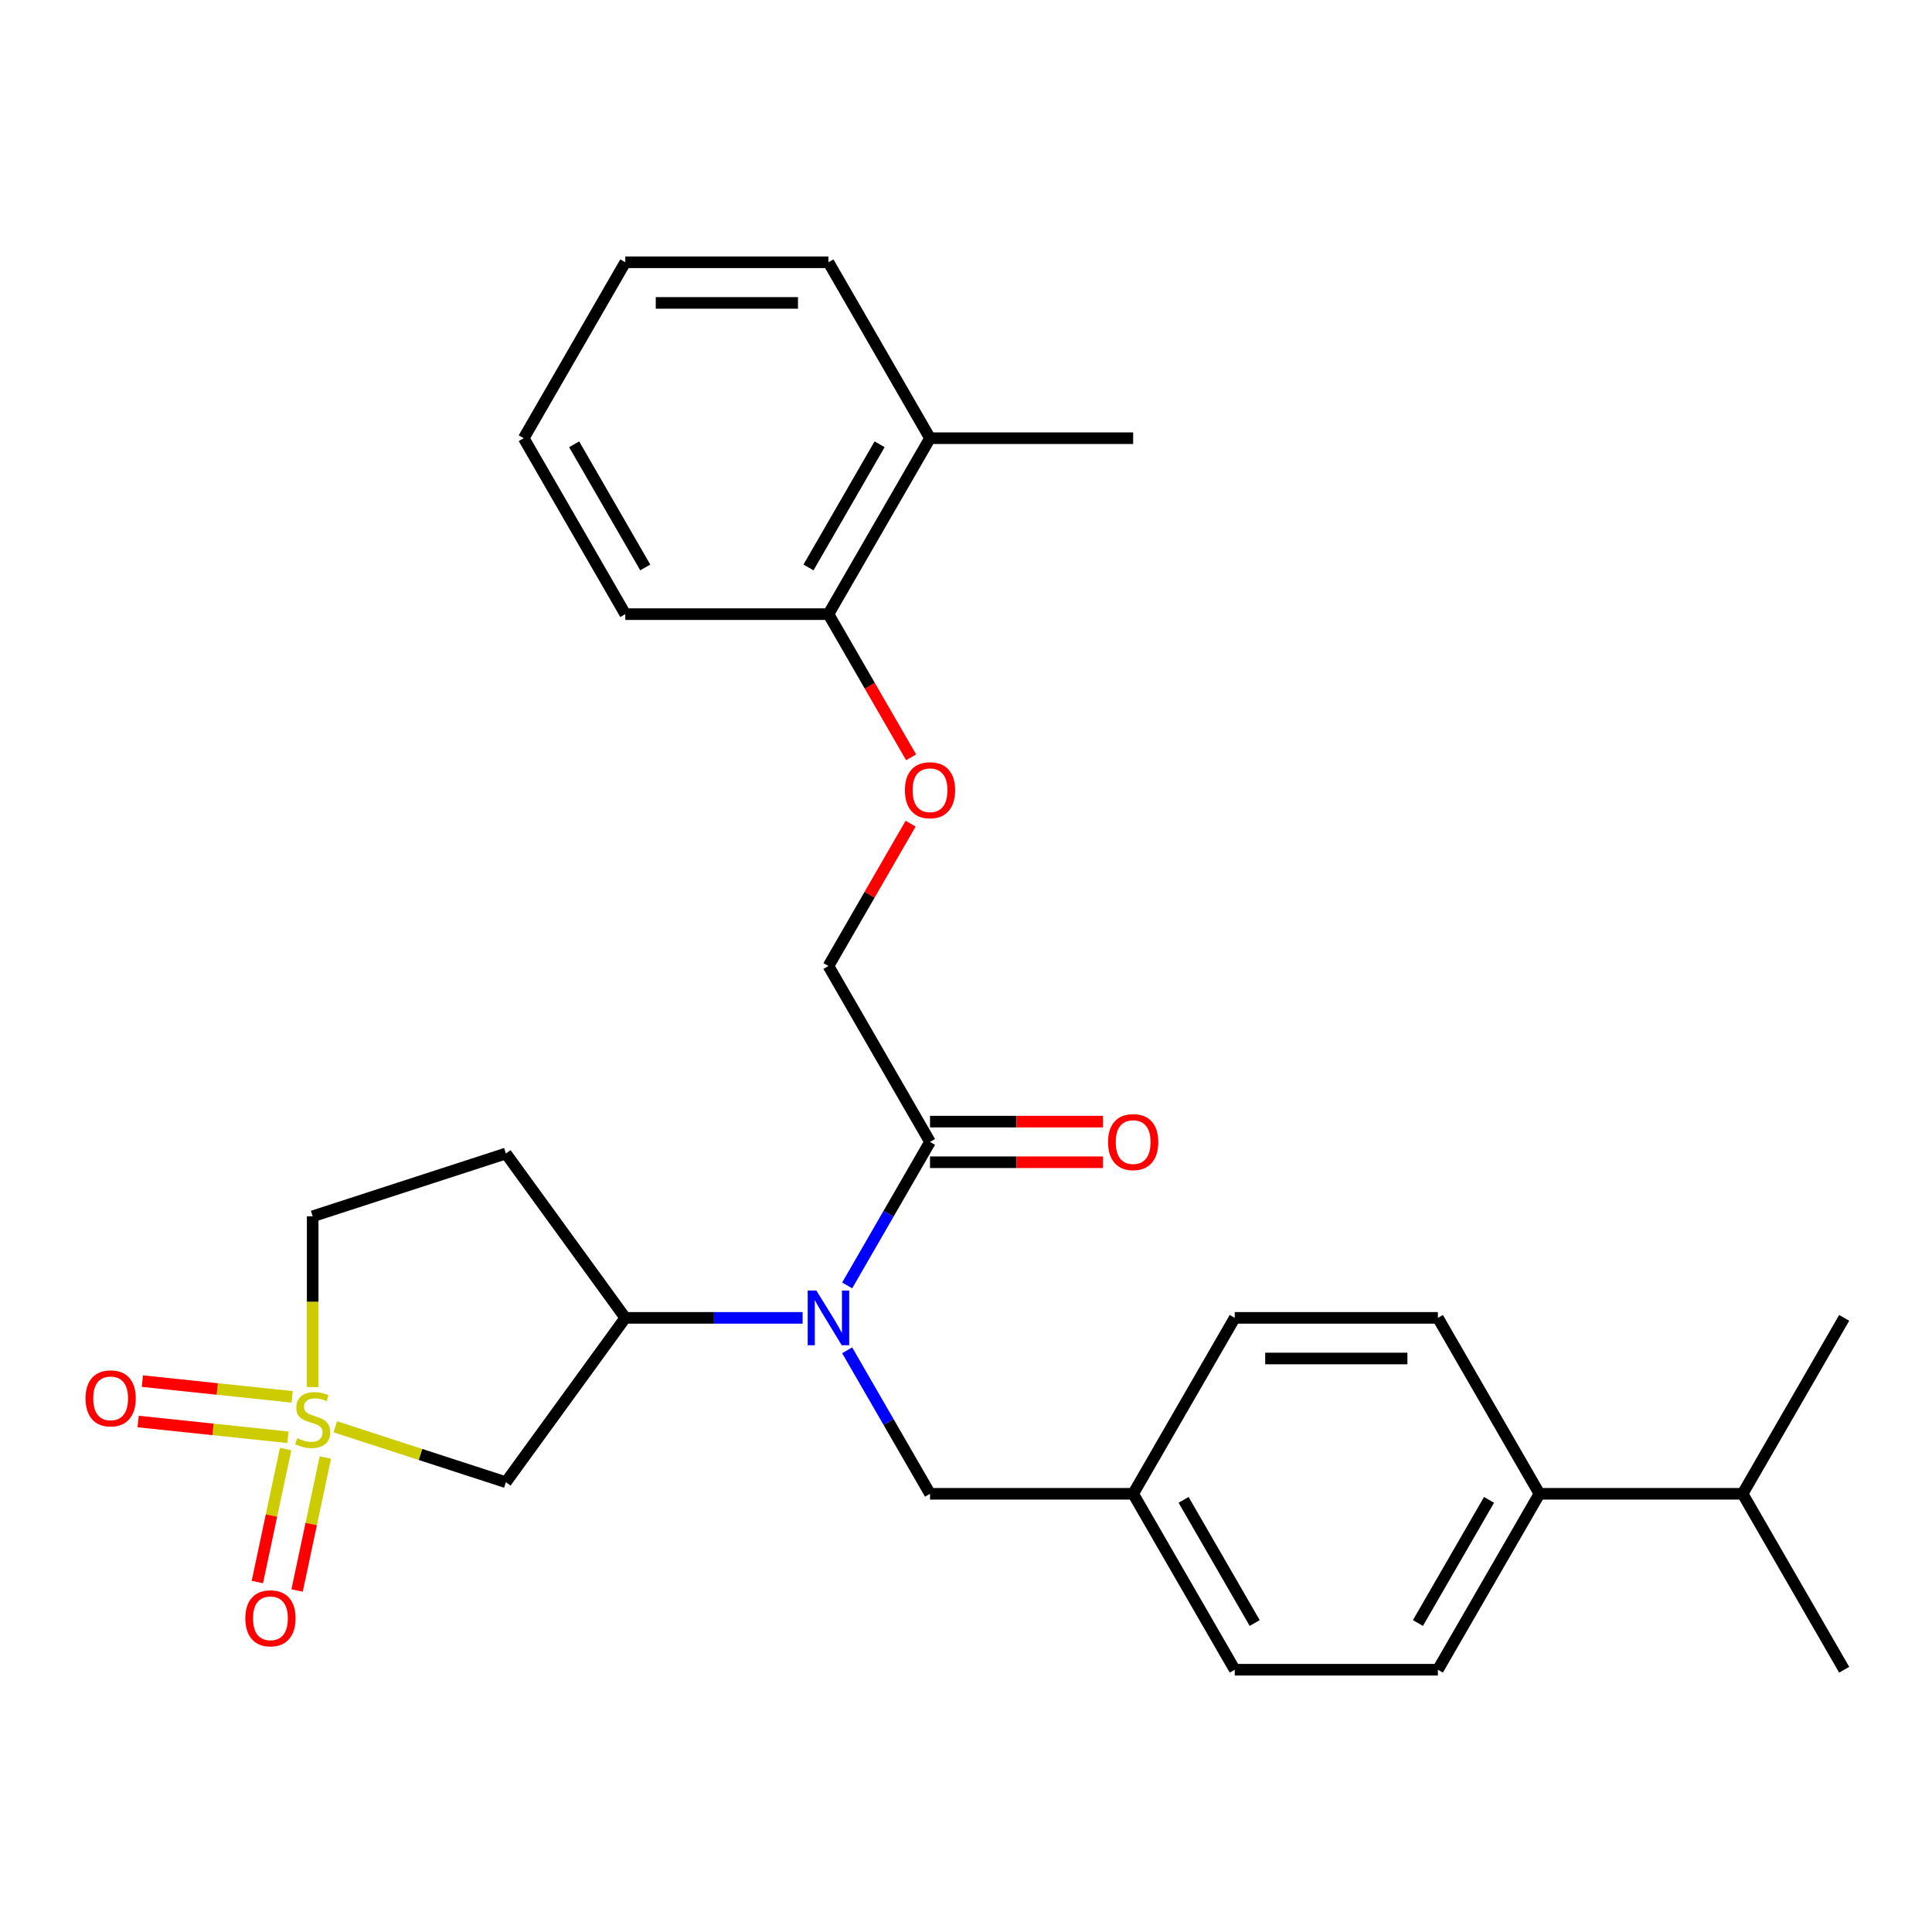 <?xml version='1.0' encoding='iso-8859-1'?>
<svg version='1.1' baseProfile='full'
              xmlns='http://www.w3.org/2000/svg'
                      xmlns:rdkit='http://www.rdkit.org/xml'
                      xmlns:xlink='http://www.w3.org/1999/xlink'
                  xml:space='preserve'
width='1000px' height='1000px' viewBox='0 0 1000 1000'>
<!-- END OF HEADER -->
<rect style='opacity:1.0;fill:#FFFFFF;stroke:none' width='1000' height='1000' x='0' y='0'> </rect>
<path class='bond-0' d='M 173.552,738.502 L 217.699,752.847' style='fill:none;fill-rule:evenodd;stroke:#CCCC00;stroke-width:6px;stroke-linecap:butt;stroke-linejoin:miter;stroke-opacity:1' />
<path class='bond-0' d='M 217.699,752.847 L 261.846,767.191' style='fill:none;fill-rule:evenodd;stroke:#000000;stroke-width:6px;stroke-linecap:butt;stroke-linejoin:miter;stroke-opacity:1' />
<path class='bond-4' d='M 147.837,750.02 L 140.521,784.441' style='fill:none;fill-rule:evenodd;stroke:#CCCC00;stroke-width:6px;stroke-linecap:butt;stroke-linejoin:miter;stroke-opacity:1' />
<path class='bond-4' d='M 140.521,784.441 L 133.204,818.862' style='fill:none;fill-rule:evenodd;stroke:#FF0000;stroke-width:6px;stroke-linecap:butt;stroke-linejoin:miter;stroke-opacity:1' />
<path class='bond-4' d='M 168.407,754.393 L 161.091,788.813' style='fill:none;fill-rule:evenodd;stroke:#CCCC00;stroke-width:6px;stroke-linecap:butt;stroke-linejoin:miter;stroke-opacity:1' />
<path class='bond-4' d='M 161.091,788.813 L 153.775,823.234' style='fill:none;fill-rule:evenodd;stroke:#FF0000;stroke-width:6px;stroke-linecap:butt;stroke-linejoin:miter;stroke-opacity:1' />
<path class='bond-5' d='M 151.234,723.01 L 112.469,718.936' style='fill:none;fill-rule:evenodd;stroke:#CCCC00;stroke-width:6px;stroke-linecap:butt;stroke-linejoin:miter;stroke-opacity:1' />
<path class='bond-5' d='M 112.469,718.936 L 73.704,714.861' style='fill:none;fill-rule:evenodd;stroke:#FF0000;stroke-width:6px;stroke-linecap:butt;stroke-linejoin:miter;stroke-opacity:1' />
<path class='bond-5' d='M 149.036,743.925 L 110.271,739.85' style='fill:none;fill-rule:evenodd;stroke:#CCCC00;stroke-width:6px;stroke-linecap:butt;stroke-linejoin:miter;stroke-opacity:1' />
<path class='bond-5' d='M 110.271,739.85 L 71.506,735.776' style='fill:none;fill-rule:evenodd;stroke:#FF0000;stroke-width:6px;stroke-linecap:butt;stroke-linejoin:miter;stroke-opacity:1' />
<path class='bond-7' d='M 161.844,717.949 L 161.844,673.749' style='fill:none;fill-rule:evenodd;stroke:#CCCC00;stroke-width:6px;stroke-linecap:butt;stroke-linejoin:miter;stroke-opacity:1' />
<path class='bond-7' d='M 161.844,673.749 L 161.844,629.549' style='fill:none;fill-rule:evenodd;stroke:#000000;stroke-width:6px;stroke-linecap:butt;stroke-linejoin:miter;stroke-opacity:1' />
<path class='bond-2' d='M 261.846,767.191 L 323.651,682.123' style='fill:none;fill-rule:evenodd;stroke:#000000;stroke-width:6px;stroke-linecap:butt;stroke-linejoin:miter;stroke-opacity:1' />
<path class='bond-1' d='M 415.432,682.123 L 369.542,682.123' style='fill:none;fill-rule:evenodd;stroke:#0000FF;stroke-width:6px;stroke-linecap:butt;stroke-linejoin:miter;stroke-opacity:1' />
<path class='bond-1' d='M 369.542,682.123 L 323.651,682.123' style='fill:none;fill-rule:evenodd;stroke:#000000;stroke-width:6px;stroke-linecap:butt;stroke-linejoin:miter;stroke-opacity:1' />
<path class='bond-3' d='M 438.493,665.335 L 459.934,628.198' style='fill:none;fill-rule:evenodd;stroke:#0000FF;stroke-width:6px;stroke-linecap:butt;stroke-linejoin:miter;stroke-opacity:1' />
<path class='bond-3' d='M 459.934,628.198 L 481.375,591.062' style='fill:none;fill-rule:evenodd;stroke:#000000;stroke-width:6px;stroke-linecap:butt;stroke-linejoin:miter;stroke-opacity:1' />
<path class='bond-8' d='M 438.493,698.912 L 459.934,736.049' style='fill:none;fill-rule:evenodd;stroke:#0000FF;stroke-width:6px;stroke-linecap:butt;stroke-linejoin:miter;stroke-opacity:1' />
<path class='bond-8' d='M 459.934,736.049 L 481.375,773.185' style='fill:none;fill-rule:evenodd;stroke:#000000;stroke-width:6px;stroke-linecap:butt;stroke-linejoin:miter;stroke-opacity:1' />
<path class='bond-28' d='M 323.651,682.123 L 261.846,597.056' style='fill:none;fill-rule:evenodd;stroke:#000000;stroke-width:6px;stroke-linecap:butt;stroke-linejoin:miter;stroke-opacity:1' />
<path class='bond-10' d='M 481.375,591.062 L 428.8,500' style='fill:none;fill-rule:evenodd;stroke:#000000;stroke-width:6px;stroke-linecap:butt;stroke-linejoin:miter;stroke-opacity:1' />
<path class='bond-11' d='M 481.375,601.577 L 526.135,601.577' style='fill:none;fill-rule:evenodd;stroke:#000000;stroke-width:6px;stroke-linecap:butt;stroke-linejoin:miter;stroke-opacity:1' />
<path class='bond-11' d='M 526.135,601.577 L 570.895,601.577' style='fill:none;fill-rule:evenodd;stroke:#FF0000;stroke-width:6px;stroke-linecap:butt;stroke-linejoin:miter;stroke-opacity:1' />
<path class='bond-11' d='M 481.375,580.547 L 526.135,580.547' style='fill:none;fill-rule:evenodd;stroke:#000000;stroke-width:6px;stroke-linecap:butt;stroke-linejoin:miter;stroke-opacity:1' />
<path class='bond-11' d='M 526.135,580.547 L 570.895,580.547' style='fill:none;fill-rule:evenodd;stroke:#FF0000;stroke-width:6px;stroke-linecap:butt;stroke-linejoin:miter;stroke-opacity:1' />
<path class='bond-6' d='M 261.846,597.056 L 161.844,629.549' style='fill:none;fill-rule:evenodd;stroke:#000000;stroke-width:6px;stroke-linecap:butt;stroke-linejoin:miter;stroke-opacity:1' />
<path class='bond-17' d='M 481.375,773.185 L 586.524,773.185' style='fill:none;fill-rule:evenodd;stroke:#000000;stroke-width:6px;stroke-linecap:butt;stroke-linejoin:miter;stroke-opacity:1' />
<path class='bond-9' d='M 471.336,426.327 L 450.068,463.164' style='fill:none;fill-rule:evenodd;stroke:#FF0000;stroke-width:6px;stroke-linecap:butt;stroke-linejoin:miter;stroke-opacity:1' />
<path class='bond-9' d='M 450.068,463.164 L 428.8,500' style='fill:none;fill-rule:evenodd;stroke:#000000;stroke-width:6px;stroke-linecap:butt;stroke-linejoin:miter;stroke-opacity:1' />
<path class='bond-13' d='M 471.59,391.99 L 450.195,354.933' style='fill:none;fill-rule:evenodd;stroke:#FF0000;stroke-width:6px;stroke-linecap:butt;stroke-linejoin:miter;stroke-opacity:1' />
<path class='bond-13' d='M 450.195,354.933 L 428.8,317.877' style='fill:none;fill-rule:evenodd;stroke:#000000;stroke-width:6px;stroke-linecap:butt;stroke-linejoin:miter;stroke-opacity:1' />
<path class='bond-12' d='M 796.822,773.185 L 744.247,864.247' style='fill:none;fill-rule:evenodd;stroke:#000000;stroke-width:6px;stroke-linecap:butt;stroke-linejoin:miter;stroke-opacity:1' />
<path class='bond-12' d='M 770.723,776.329 L 733.921,840.073' style='fill:none;fill-rule:evenodd;stroke:#000000;stroke-width:6px;stroke-linecap:butt;stroke-linejoin:miter;stroke-opacity:1' />
<path class='bond-18' d='M 796.822,773.185 L 901.971,773.185' style='fill:none;fill-rule:evenodd;stroke:#000000;stroke-width:6px;stroke-linecap:butt;stroke-linejoin:miter;stroke-opacity:1' />
<path class='bond-29' d='M 796.822,773.185 L 744.247,682.123' style='fill:none;fill-rule:evenodd;stroke:#000000;stroke-width:6px;stroke-linecap:butt;stroke-linejoin:miter;stroke-opacity:1' />
<path class='bond-14' d='M 428.8,317.877 L 481.375,226.815' style='fill:none;fill-rule:evenodd;stroke:#000000;stroke-width:6px;stroke-linecap:butt;stroke-linejoin:miter;stroke-opacity:1' />
<path class='bond-14' d='M 418.474,293.702 L 455.276,229.959' style='fill:none;fill-rule:evenodd;stroke:#000000;stroke-width:6px;stroke-linecap:butt;stroke-linejoin:miter;stroke-opacity:1' />
<path class='bond-21' d='M 428.8,317.877 L 323.651,317.877' style='fill:none;fill-rule:evenodd;stroke:#000000;stroke-width:6px;stroke-linecap:butt;stroke-linejoin:miter;stroke-opacity:1' />
<path class='bond-22' d='M 481.375,226.815 L 586.524,226.815' style='fill:none;fill-rule:evenodd;stroke:#000000;stroke-width:6px;stroke-linecap:butt;stroke-linejoin:miter;stroke-opacity:1' />
<path class='bond-23' d='M 481.375,226.815 L 428.8,135.753' style='fill:none;fill-rule:evenodd;stroke:#000000;stroke-width:6px;stroke-linecap:butt;stroke-linejoin:miter;stroke-opacity:1' />
<path class='bond-15' d='M 744.247,864.247 L 639.098,864.247' style='fill:none;fill-rule:evenodd;stroke:#000000;stroke-width:6px;stroke-linecap:butt;stroke-linejoin:miter;stroke-opacity:1' />
<path class='bond-16' d='M 744.247,682.123 L 639.098,682.123' style='fill:none;fill-rule:evenodd;stroke:#000000;stroke-width:6px;stroke-linecap:butt;stroke-linejoin:miter;stroke-opacity:1' />
<path class='bond-16' d='M 728.475,703.153 L 654.871,703.153' style='fill:none;fill-rule:evenodd;stroke:#000000;stroke-width:6px;stroke-linecap:butt;stroke-linejoin:miter;stroke-opacity:1' />
<path class='bond-19' d='M 586.524,773.185 L 639.098,682.123' style='fill:none;fill-rule:evenodd;stroke:#000000;stroke-width:6px;stroke-linecap:butt;stroke-linejoin:miter;stroke-opacity:1' />
<path class='bond-20' d='M 586.524,773.185 L 639.098,864.247' style='fill:none;fill-rule:evenodd;stroke:#000000;stroke-width:6px;stroke-linecap:butt;stroke-linejoin:miter;stroke-opacity:1' />
<path class='bond-20' d='M 612.622,776.329 L 649.425,840.073' style='fill:none;fill-rule:evenodd;stroke:#000000;stroke-width:6px;stroke-linecap:butt;stroke-linejoin:miter;stroke-opacity:1' />
<path class='bond-24' d='M 901.971,773.185 L 954.545,864.247' style='fill:none;fill-rule:evenodd;stroke:#000000;stroke-width:6px;stroke-linecap:butt;stroke-linejoin:miter;stroke-opacity:1' />
<path class='bond-25' d='M 901.971,773.185 L 954.545,682.123' style='fill:none;fill-rule:evenodd;stroke:#000000;stroke-width:6px;stroke-linecap:butt;stroke-linejoin:miter;stroke-opacity:1' />
<path class='bond-27' d='M 323.651,317.877 L 271.077,226.815' style='fill:none;fill-rule:evenodd;stroke:#000000;stroke-width:6px;stroke-linecap:butt;stroke-linejoin:miter;stroke-opacity:1' />
<path class='bond-27' d='M 333.978,293.702 L 297.175,229.959' style='fill:none;fill-rule:evenodd;stroke:#000000;stroke-width:6px;stroke-linecap:butt;stroke-linejoin:miter;stroke-opacity:1' />
<path class='bond-30' d='M 428.8,135.753 L 323.651,135.753' style='fill:none;fill-rule:evenodd;stroke:#000000;stroke-width:6px;stroke-linecap:butt;stroke-linejoin:miter;stroke-opacity:1' />
<path class='bond-30' d='M 413.028,156.783 L 339.424,156.783' style='fill:none;fill-rule:evenodd;stroke:#000000;stroke-width:6px;stroke-linecap:butt;stroke-linejoin:miter;stroke-opacity:1' />
<path class='bond-26' d='M 323.651,135.753 L 271.077,226.815' style='fill:none;fill-rule:evenodd;stroke:#000000;stroke-width:6px;stroke-linecap:butt;stroke-linejoin:miter;stroke-opacity:1' />
<path  class='atom-0' d='M 153.844 744.418
Q 154.164 744.538, 155.484 745.098
Q 156.804 745.658, 158.244 746.018
Q 159.724 746.338, 161.164 746.338
Q 163.844 746.338, 165.404 745.058
Q 166.964 743.738, 166.964 741.458
Q 166.964 739.898, 166.164 738.938
Q 165.404 737.978, 164.204 737.458
Q 163.004 736.938, 161.004 736.338
Q 158.484 735.578, 156.964 734.858
Q 155.484 734.138, 154.404 732.618
Q 153.364 731.098, 153.364 728.538
Q 153.364 724.978, 155.764 722.778
Q 158.204 720.578, 163.004 720.578
Q 166.284 720.578, 170.004 722.138
L 169.084 725.218
Q 165.684 723.818, 163.124 723.818
Q 160.364 723.818, 158.844 724.978
Q 157.324 726.098, 157.364 728.058
Q 157.364 729.578, 158.124 730.498
Q 158.924 731.418, 160.044 731.938
Q 161.204 732.458, 163.124 733.058
Q 165.684 733.858, 167.204 734.658
Q 168.724 735.458, 169.804 737.098
Q 170.924 738.698, 170.924 741.458
Q 170.924 745.378, 168.284 747.498
Q 165.684 749.578, 161.324 749.578
Q 158.804 749.578, 156.884 749.018
Q 155.004 748.498, 152.764 747.578
L 153.844 744.418
' fill='#CCCC00'/>
<path  class='atom-2' d='M 422.54 667.963
L 431.82 682.963
Q 432.74 684.443, 434.22 687.123
Q 435.7 689.803, 435.78 689.963
L 435.78 667.963
L 439.54 667.963
L 439.54 696.283
L 435.66 696.283
L 425.7 679.883
Q 424.54 677.963, 423.3 675.763
Q 422.1 673.563, 421.74 672.883
L 421.74 696.283
L 418.06 696.283
L 418.06 667.963
L 422.54 667.963
' fill='#0000FF'/>
<path  class='atom-5' d='M 126.982 837.629
Q 126.982 830.829, 130.342 827.029
Q 133.702 823.229, 139.982 823.229
Q 146.262 823.229, 149.622 827.029
Q 152.982 830.829, 152.982 837.629
Q 152.982 844.509, 149.582 848.429
Q 146.182 852.309, 139.982 852.309
Q 133.742 852.309, 130.342 848.429
Q 126.982 844.549, 126.982 837.629
M 139.982 849.109
Q 144.302 849.109, 146.622 846.229
Q 148.982 843.309, 148.982 837.629
Q 148.982 832.069, 146.622 829.269
Q 144.302 826.429, 139.982 826.429
Q 135.662 826.429, 133.302 829.229
Q 130.982 832.029, 130.982 837.629
Q 130.982 843.349, 133.302 846.229
Q 135.662 849.109, 139.982 849.109
' fill='#FF0000'/>
<path  class='atom-6' d='M 44.271 723.787
Q 44.271 716.987, 47.631 713.187
Q 50.991 709.387, 57.271 709.387
Q 63.551 709.387, 66.911 713.187
Q 70.271 716.987, 70.271 723.787
Q 70.271 730.667, 66.871 734.587
Q 63.471 738.467, 57.271 738.467
Q 51.031 738.467, 47.631 734.587
Q 44.271 730.707, 44.271 723.787
M 57.271 735.267
Q 61.591 735.267, 63.911 732.387
Q 66.271 729.467, 66.271 723.787
Q 66.271 718.227, 63.911 715.427
Q 61.591 712.587, 57.271 712.587
Q 52.951 712.587, 50.591 715.387
Q 48.271 718.187, 48.271 723.787
Q 48.271 729.507, 50.591 732.387
Q 52.951 735.267, 57.271 735.267
' fill='#FF0000'/>
<path  class='atom-10' d='M 468.375 409.018
Q 468.375 402.218, 471.735 398.418
Q 475.095 394.618, 481.375 394.618
Q 487.655 394.618, 491.015 398.418
Q 494.375 402.218, 494.375 409.018
Q 494.375 415.898, 490.975 419.818
Q 487.575 423.698, 481.375 423.698
Q 475.135 423.698, 471.735 419.818
Q 468.375 415.938, 468.375 409.018
M 481.375 420.498
Q 485.695 420.498, 488.015 417.618
Q 490.375 414.698, 490.375 409.018
Q 490.375 403.458, 488.015 400.658
Q 485.695 397.818, 481.375 397.818
Q 477.055 397.818, 474.695 400.618
Q 472.375 403.418, 472.375 409.018
Q 472.375 414.738, 474.695 417.618
Q 477.055 420.498, 481.375 420.498
' fill='#FF0000'/>
<path  class='atom-12' d='M 573.524 591.142
Q 573.524 584.342, 576.884 580.542
Q 580.244 576.742, 586.524 576.742
Q 592.804 576.742, 596.164 580.542
Q 599.524 584.342, 599.524 591.142
Q 599.524 598.022, 596.124 601.942
Q 592.724 605.822, 586.524 605.822
Q 580.284 605.822, 576.884 601.942
Q 573.524 598.062, 573.524 591.142
M 586.524 602.622
Q 590.844 602.622, 593.164 599.742
Q 595.524 596.822, 595.524 591.142
Q 595.524 585.582, 593.164 582.782
Q 590.844 579.942, 586.524 579.942
Q 582.204 579.942, 579.844 582.742
Q 577.524 585.542, 577.524 591.142
Q 577.524 596.862, 579.844 599.742
Q 582.204 602.622, 586.524 602.622
' fill='#FF0000'/>
</svg>
